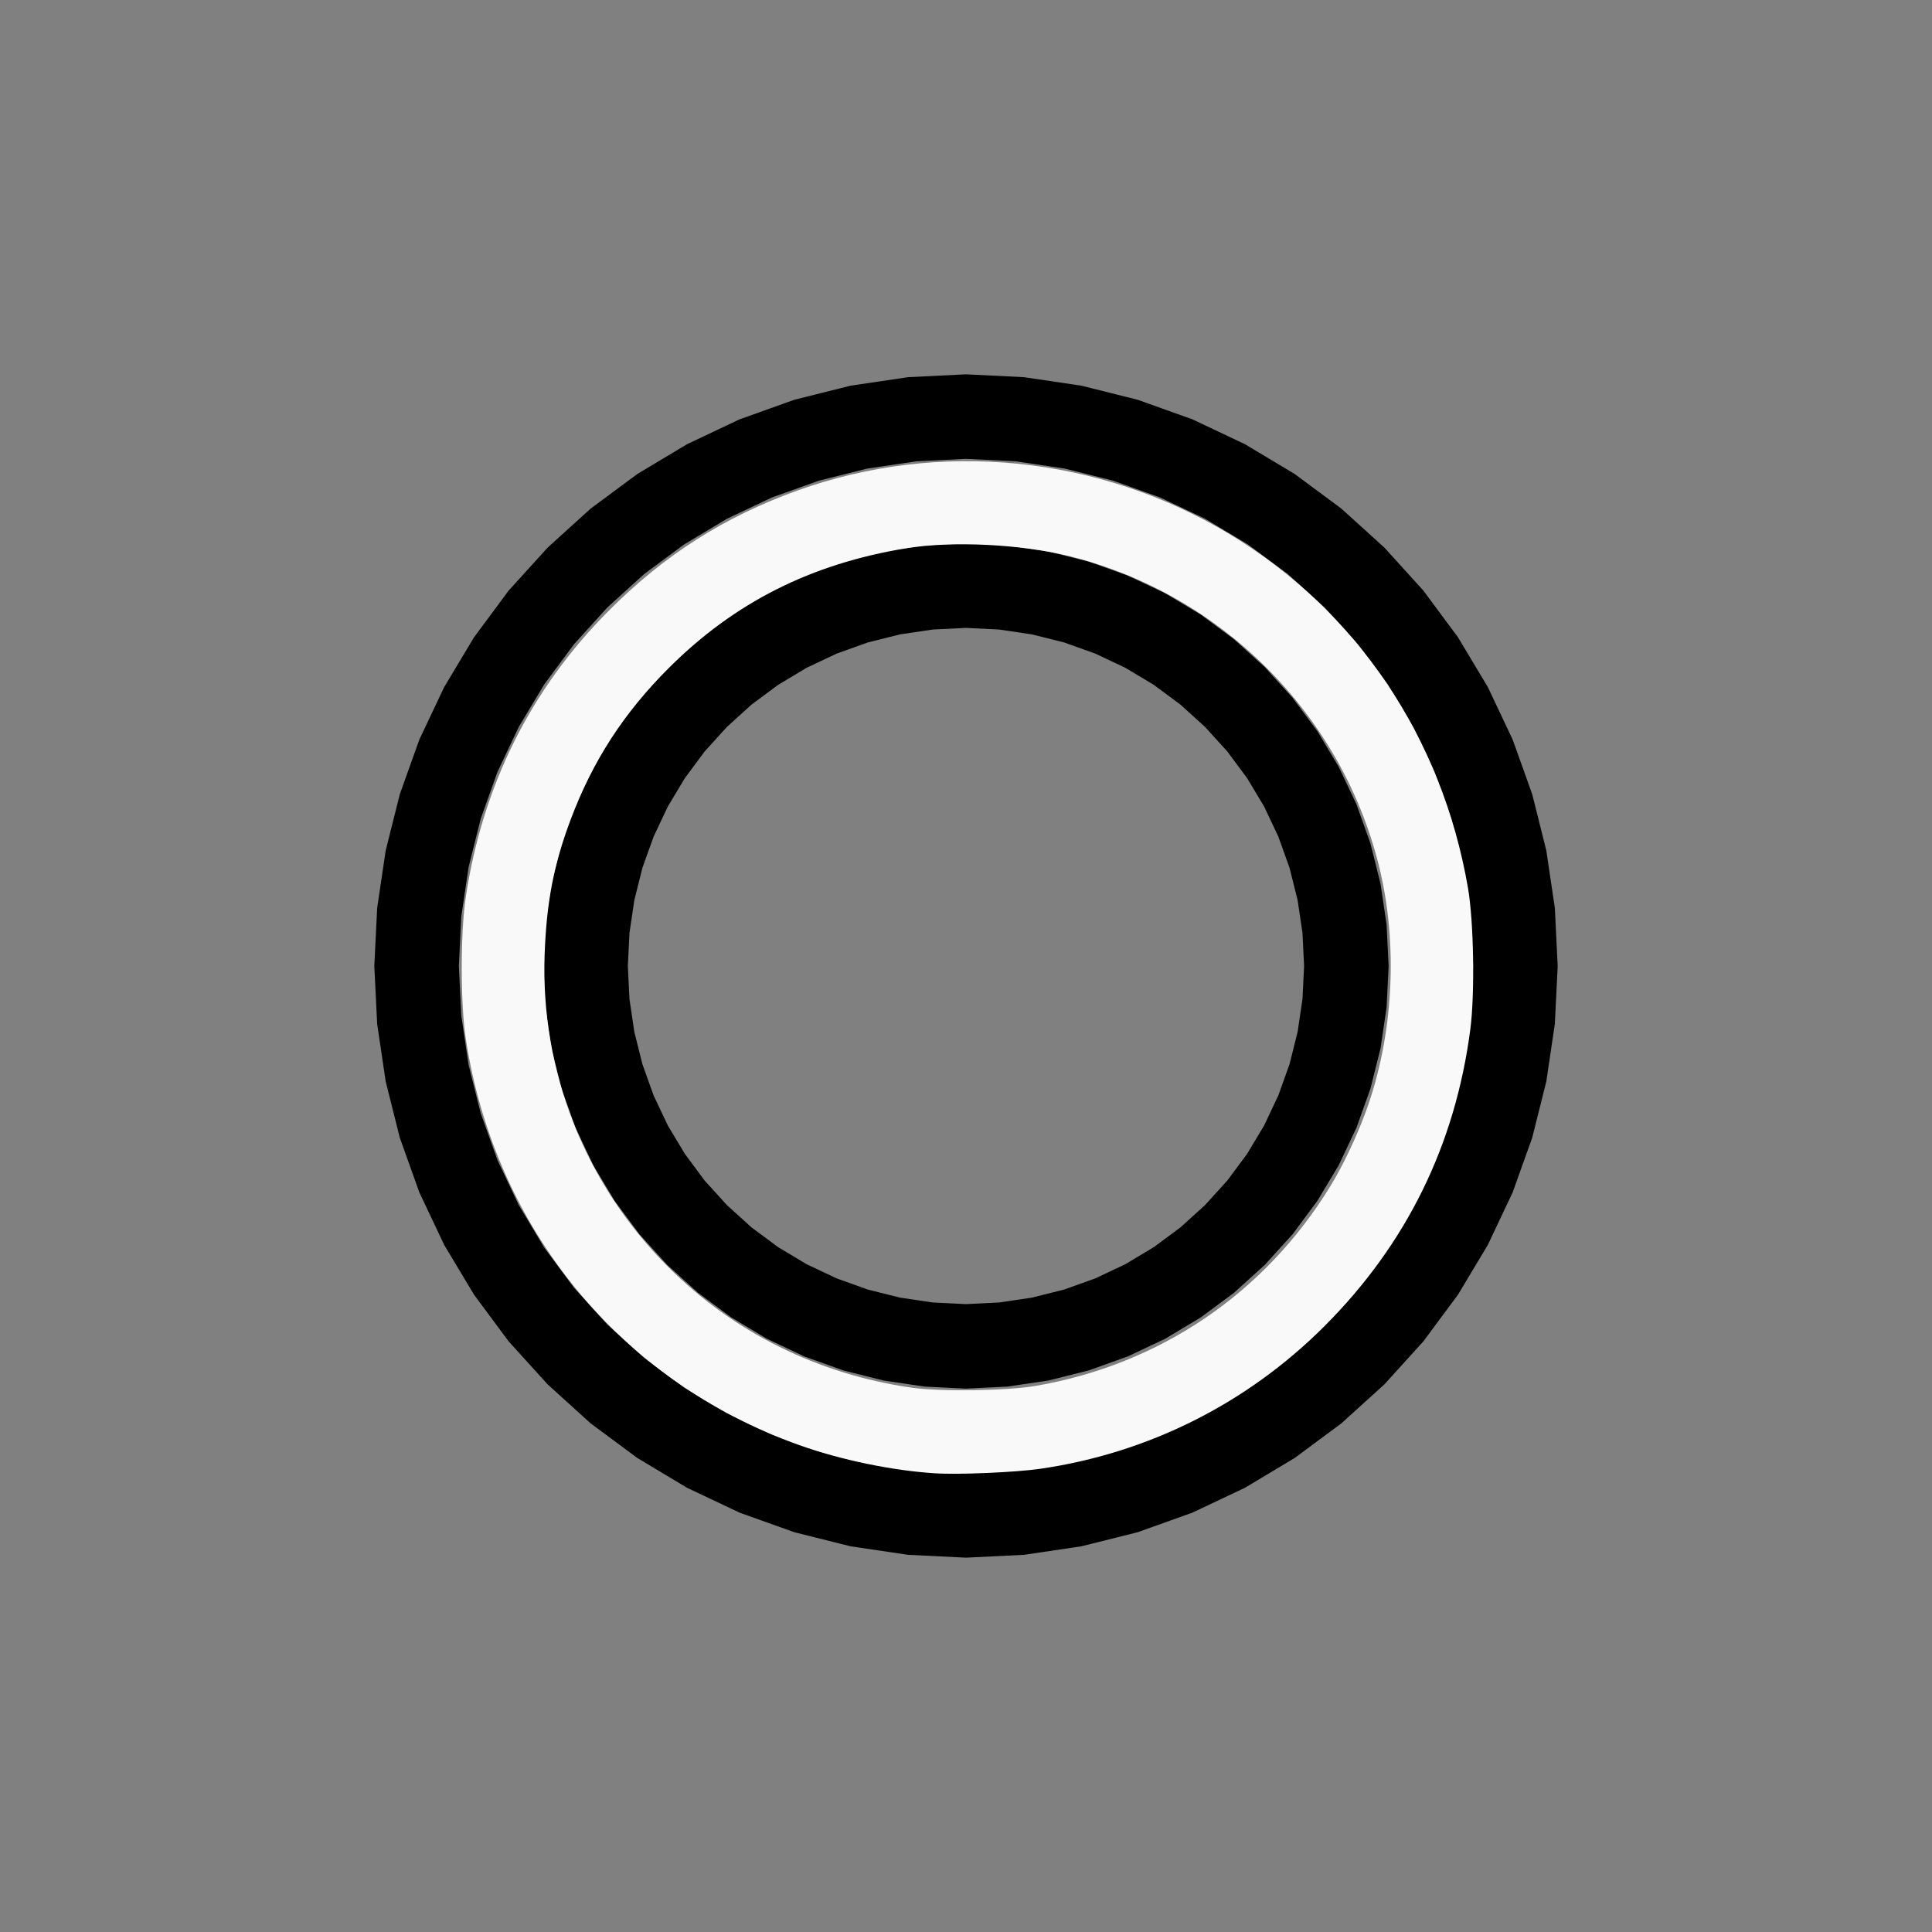 <?xml version="1.0" encoding="UTF-8" standalone="no"?>
<svg
   width="100%"
   height="100%"
   viewBox="-86 -88 200 200"
   version="1.1"
   id="svg1"
   sodipodi:docname="wyar.svg"
   inkscape:version="1.3 (0e150ed6c4, 2023-07-21)"
   xmlns:inkscape="http://www.inkscape.org/namespaces/inkscape"
   xmlns:sodipodi="http://sodipodi.sourceforge.net/DTD/sodipodi-0.dtd"
   xmlns="http://www.w3.org/2000/svg"
   xmlns:svg="http://www.w3.org/2000/svg"
   xmlns:rdf="http://www.w3.org/1999/02/22-rdf-syntax-ns#"
   xmlns:cc="http://creativecommons.org/ns#"
   xmlns:dc="http://purl.org/dc/elements/1.1/">
  <rect x="-86" y="-88" width="200" height="200" fill="#808080" stroke="none"/>
  <defs
     id="defs1" />
  <sodipodi:namedview
     id="namedview1"
     pagecolor="#505050"
     bordercolor="#ffffff"
     borderopacity="1"
     inkscape:showpageshadow="0"
     inkscape:pageopacity="0"
     inkscape:pagecheckerboard="1"
     inkscape:deskcolor="#505050"
     inkscape:document-units="mm"
     showgrid="false"
     inkscape:zoom="1.1343897"
     inkscape:cx="379.05843"
     inkscape:cy="377.73614"
     inkscape:window-width="1838"
     inkscape:window-height="1057"
     inkscape:window-x="2234"
     inkscape:window-y="1637"
     inkscape:window-maximized="1"
     inkscape:current-layer="svg1" />
  <title
     id="title1">svgOutput</title>
  <desc
     id="desc1">made with tinkercad</desc>
  <path
     id="path1"
     d="m 14,-49.25 -6.003,0.295 -5.946,0.882 -3.598,0.901 -2.233,0.559 -5.66,2.024 -5.434,2.571 -5.155,3.09 -4.828,3.58 -4.453,4.037 -0.762,0.841 -0.147,0.162 -3.128,3.45 -3.58,4.828 -3.09,5.155 -2.571,5.434 -2.024,5.66 -0.998,3.983 -0.463,1.848 -0.882,5.946 -0.295,6.003 0.295,6.003 0.882,5.946 0.733,2.926 0.728,2.905 2.024,5.659 2.571,5.434 3.09,5.156 3.58,4.828 3.128,3.45 0.909,1.003 4.453,4.037 4.828,3.58 5.155,3.09 0.163,0.077 5.271,2.494 0.161,0.058 5.499,1.967 0.184,0.046 2.049,0.513 3.598,0.901 5.946,0.882 6.003,0.295 6.003,-0.295 5.946,-0.882 1.176,-0.294 4.655,-1.166 5.659,-2.025 5.434,-2.571 5.156,-3.09 4.828,-3.58 2.94,-2.666 1.513,-1.371 4.037,-4.453 3.58,-4.828 3.09,-5.156 2.571,-5.434 2.025,-5.659 0.728,-2.905 0.733,-2.926 0.882,-5.946 0.295,-6.003 -0.295,-6.003 -0.882,-5.946 -0.463,-1.848 -0.997,-3.983 -2.025,-5.66 -2.571,-5.434 -3.09,-5.155 -3.58,-4.828 -3.275,-3.612 -0.762,-0.841 -4.453,-4.037 -4.828,-3.58 -5.156,-3.09 -5.434,-2.571 -5.659,-2.024 -4.655,-1.166 -1.176,-0.294 -5.946,-0.882 z m 0,8.75 5.146,0.253 5.096,0.756 2.883,0.723 2.115,0.53 4.851,1.735 4.657,2.203 4.419,2.648 1.595,1.183 2.543,1.886 3.817,3.46 3.46,3.817 1.214,1.637 1.855,2.502 0.098,0.164 2.551,4.255 2.203,4.657 1.735,4.851 0.362,1.443 0.89,3.555 0.756,5.096 0.253,5.146 -0.253,5.146 -0.756,5.096 -1.161,4.633 -0.091,0.365 -1.735,4.851 -2.203,4.657 -2.648,4.419 -1.855,2.502 -1.214,1.637 -3.46,3.817 -3.817,3.46 -3.997,2.964 -0.142,0.105 -0.164,0.098 -4.255,2.551 -4.657,2.203 -4.851,1.735 -2.115,0.53 -2.883,0.722 -5.096,0.756 -5.146,0.253 -5.146,-0.253 -5.096,-0.756 -4.998,-1.252 -0.307,-0.11 -4.544,-1.625 -4.657,-2.203 -4.255,-2.551 -0.164,-0.098 -0.142,-0.105 -3.997,-2.964 -3.817,-3.46 -3.46,-3.817 -3.036,-4.095 -0.033,-0.043 -0.098,-0.164 -0.469,-0.782 -2.081,-3.473 -2.203,-4.657 -1.735,-4.851 -0.092,-0.365 -1.161,-4.633 -0.756,-5.096 -0.253,-5.146 0.253,-5.146 0.756,-5.096 0.891,-3.555 0.362,-1.443 1.735,-4.851 2.203,-4.657 2.081,-3.473 0.469,-0.782 0.098,-0.164 1.64,-2.211 1.429,-1.928 3.46,-3.817 3.817,-3.46 2.543,-1.886 1.596,-1.183 4.419,-2.648 4.657,-2.203 4.544,-1.625 0.307,-0.11 4.998,-1.253 5.096,-0.756 z m 0,8.75 -4.288,0.211 -4.247,0.63 -1.757,0.44 -2.407,0.603 -0.266,0.095 -2.581,0.924 -1.195,0.428 -3.881,1.835 -3.683,2.208 -3.449,2.557 -3.181,2.884 -2.541,2.803 -0.343,0.378 -2.557,3.449 -2.208,3.683 -1.835,3.881 -1.054,2.945 -0.392,1.097 -1.043,4.164 -0.63,4.247 -0.211,4.288 0.027,0.539 0.184,3.749 0.63,4.247 1.043,4.164 0.778,2.175 0.668,1.867 1.835,3.881 2.208,3.683 2.557,3.448 1.32,1.456 1.564,1.725 3.181,2.884 3.449,2.557 3.683,2.207 3.881,1.836 1.195,0.428 2.847,1.019 4.164,1.043 4.247,0.63 0.161,0.008 4.128,0.203 4.128,-0.203 0.16,-0.008 4.247,-0.63 4.164,-1.043 0.425,-0.152 3.617,-1.294 3.881,-1.836 3.683,-2.207 3.448,-2.557 3.181,-2.884 1.564,-1.725 1.32,-1.456 2.557,-3.448 2.207,-3.683 1.836,-3.881 0.096,-0.269 0.572,-1.598 0.709,-1.982 0.069,-0.193 1.043,-4.164 0.63,-4.247 0.211,-4.288 -0.211,-4.288 -0.63,-4.247 -1.043,-4.164 -0.069,-0.193 -0.026,-0.073 -0.298,-0.832 -1.054,-2.945 -1.836,-3.881 -2.207,-3.683 -2.557,-3.449 -0.343,-0.378 -2.542,-2.803 -3.181,-2.884 -3.448,-2.557 -3.683,-2.208 -3.881,-1.835 -3.617,-1.295 -0.425,-0.152 -2.407,-0.603 -1.758,-0.44 -4.247,-0.63 z m 0,8.75 3.431,0.169 3.398,0.504 3.331,0.834 2.965,1.061 0.269,0.096 3.105,1.468 2.946,1.766 1.305,0.969 1.453,1.078 2.544,2.307 2.307,2.544 2.047,2.759 1.766,2.946 1.277,2.702 0.191,0.404 1.158,3.234 0.834,3.331 0.504,3.398 0.169,3.431 -0.169,3.431 -0.504,3.398 -0.834,3.331 -1.158,3.234 -0.7,1.481 -0.768,1.624 -1.766,2.946 -2.047,2.759 -2.307,2.544 -2.544,2.307 -2.759,2.047 -0.183,0.109 -2.764,1.657 -3.105,1.468 -0.269,0.096 -2.965,1.062 -3.331,0.834 -3.398,0.504 -3.431,0.169 -1.211,-0.06 -2.22,-0.109 -3.398,-0.504 -3.331,-0.834 -3.234,-1.158 -2.154,-1.018 -0.952,-0.45 -2.764,-1.657 -0.183,-0.109 -2.759,-2.047 -2.544,-2.307 -2.307,-2.544 -2.047,-2.759 -1.766,-2.946 -0.768,-1.624 -0.7,-1.481 -1.158,-3.234 -0.834,-3.331 -0.504,-3.398 -0.142,-2.892 -0.026,-0.539 0.169,-3.431 0.504,-3.398 0.834,-3.331 1.158,-3.234 0.191,-0.404 1.277,-2.702 1.766,-2.946 2.047,-2.759 2.307,-2.544 2.544,-2.307 1.453,-1.078 1.305,-0.969 2.946,-1.766 0.952,-0.45 2.154,-1.018 3.234,-1.158 3.331,-0.834 3.398,-0.504 z"
     style="stroke-width:0.875" />
  <path
     style="fill:#f9f9f9;stroke-width:0.883;stroke-opacity:0"
     d="m 365.395,575.539 c -16.762,-1.042 -36.86,-5.204 -53.128,-11.003 -69.909,-24.92 -118.854,-84.496 -130.29,-158.59 -2.129,-13.793 -2.139,-41.495 -0.02,-55.536 6.59,-43.674 25.436,-81.373 55.965,-111.953 21.671,-21.707 45.031,-36.574 73.583,-46.829 55.459,-19.92 117.838,-13.642 168.722,16.98 49.743,29.935 83.066,79.358 93.232,138.277 2.258,13.085 2.725,41.285 0.914,55.177 -5.885,45.151 -24.883,83.846 -56.914,115.924 -30.205,30.249 -68.843,49.653 -111.073,55.781 -9.58,1.39 -31.739,2.349 -40.991,1.774 z m 39.228,-34.154 c 48.341,-8.345 89.22,-35.995 114.874,-77.699 4.992,-8.114 10.18,-18.952 13.927,-29.091 11.01,-29.788 12.918,-66.019 5.106,-96.935 -14.887,-58.913 -61.364,-105.39 -120.277,-120.277 -19.036,-4.811 -46.272,-6.165 -64.318,-3.198 -37.169,6.111 -66.988,21.151 -92.621,46.714 -17.621,17.573 -29.759,36.303 -38.363,59.198 -6.642,17.672 -9.458,32.26 -10.194,52.79 -1.631,45.546 15.763,89.536 48.248,122.021 25.597,25.597 58.678,41.989 95.238,47.192 11.163,1.589 37.27,1.202 48.38,-0.715 z"
     id="path2"
     transform="matrix(0.265,0,0,0.265,-86,-88)" />
</svg>
